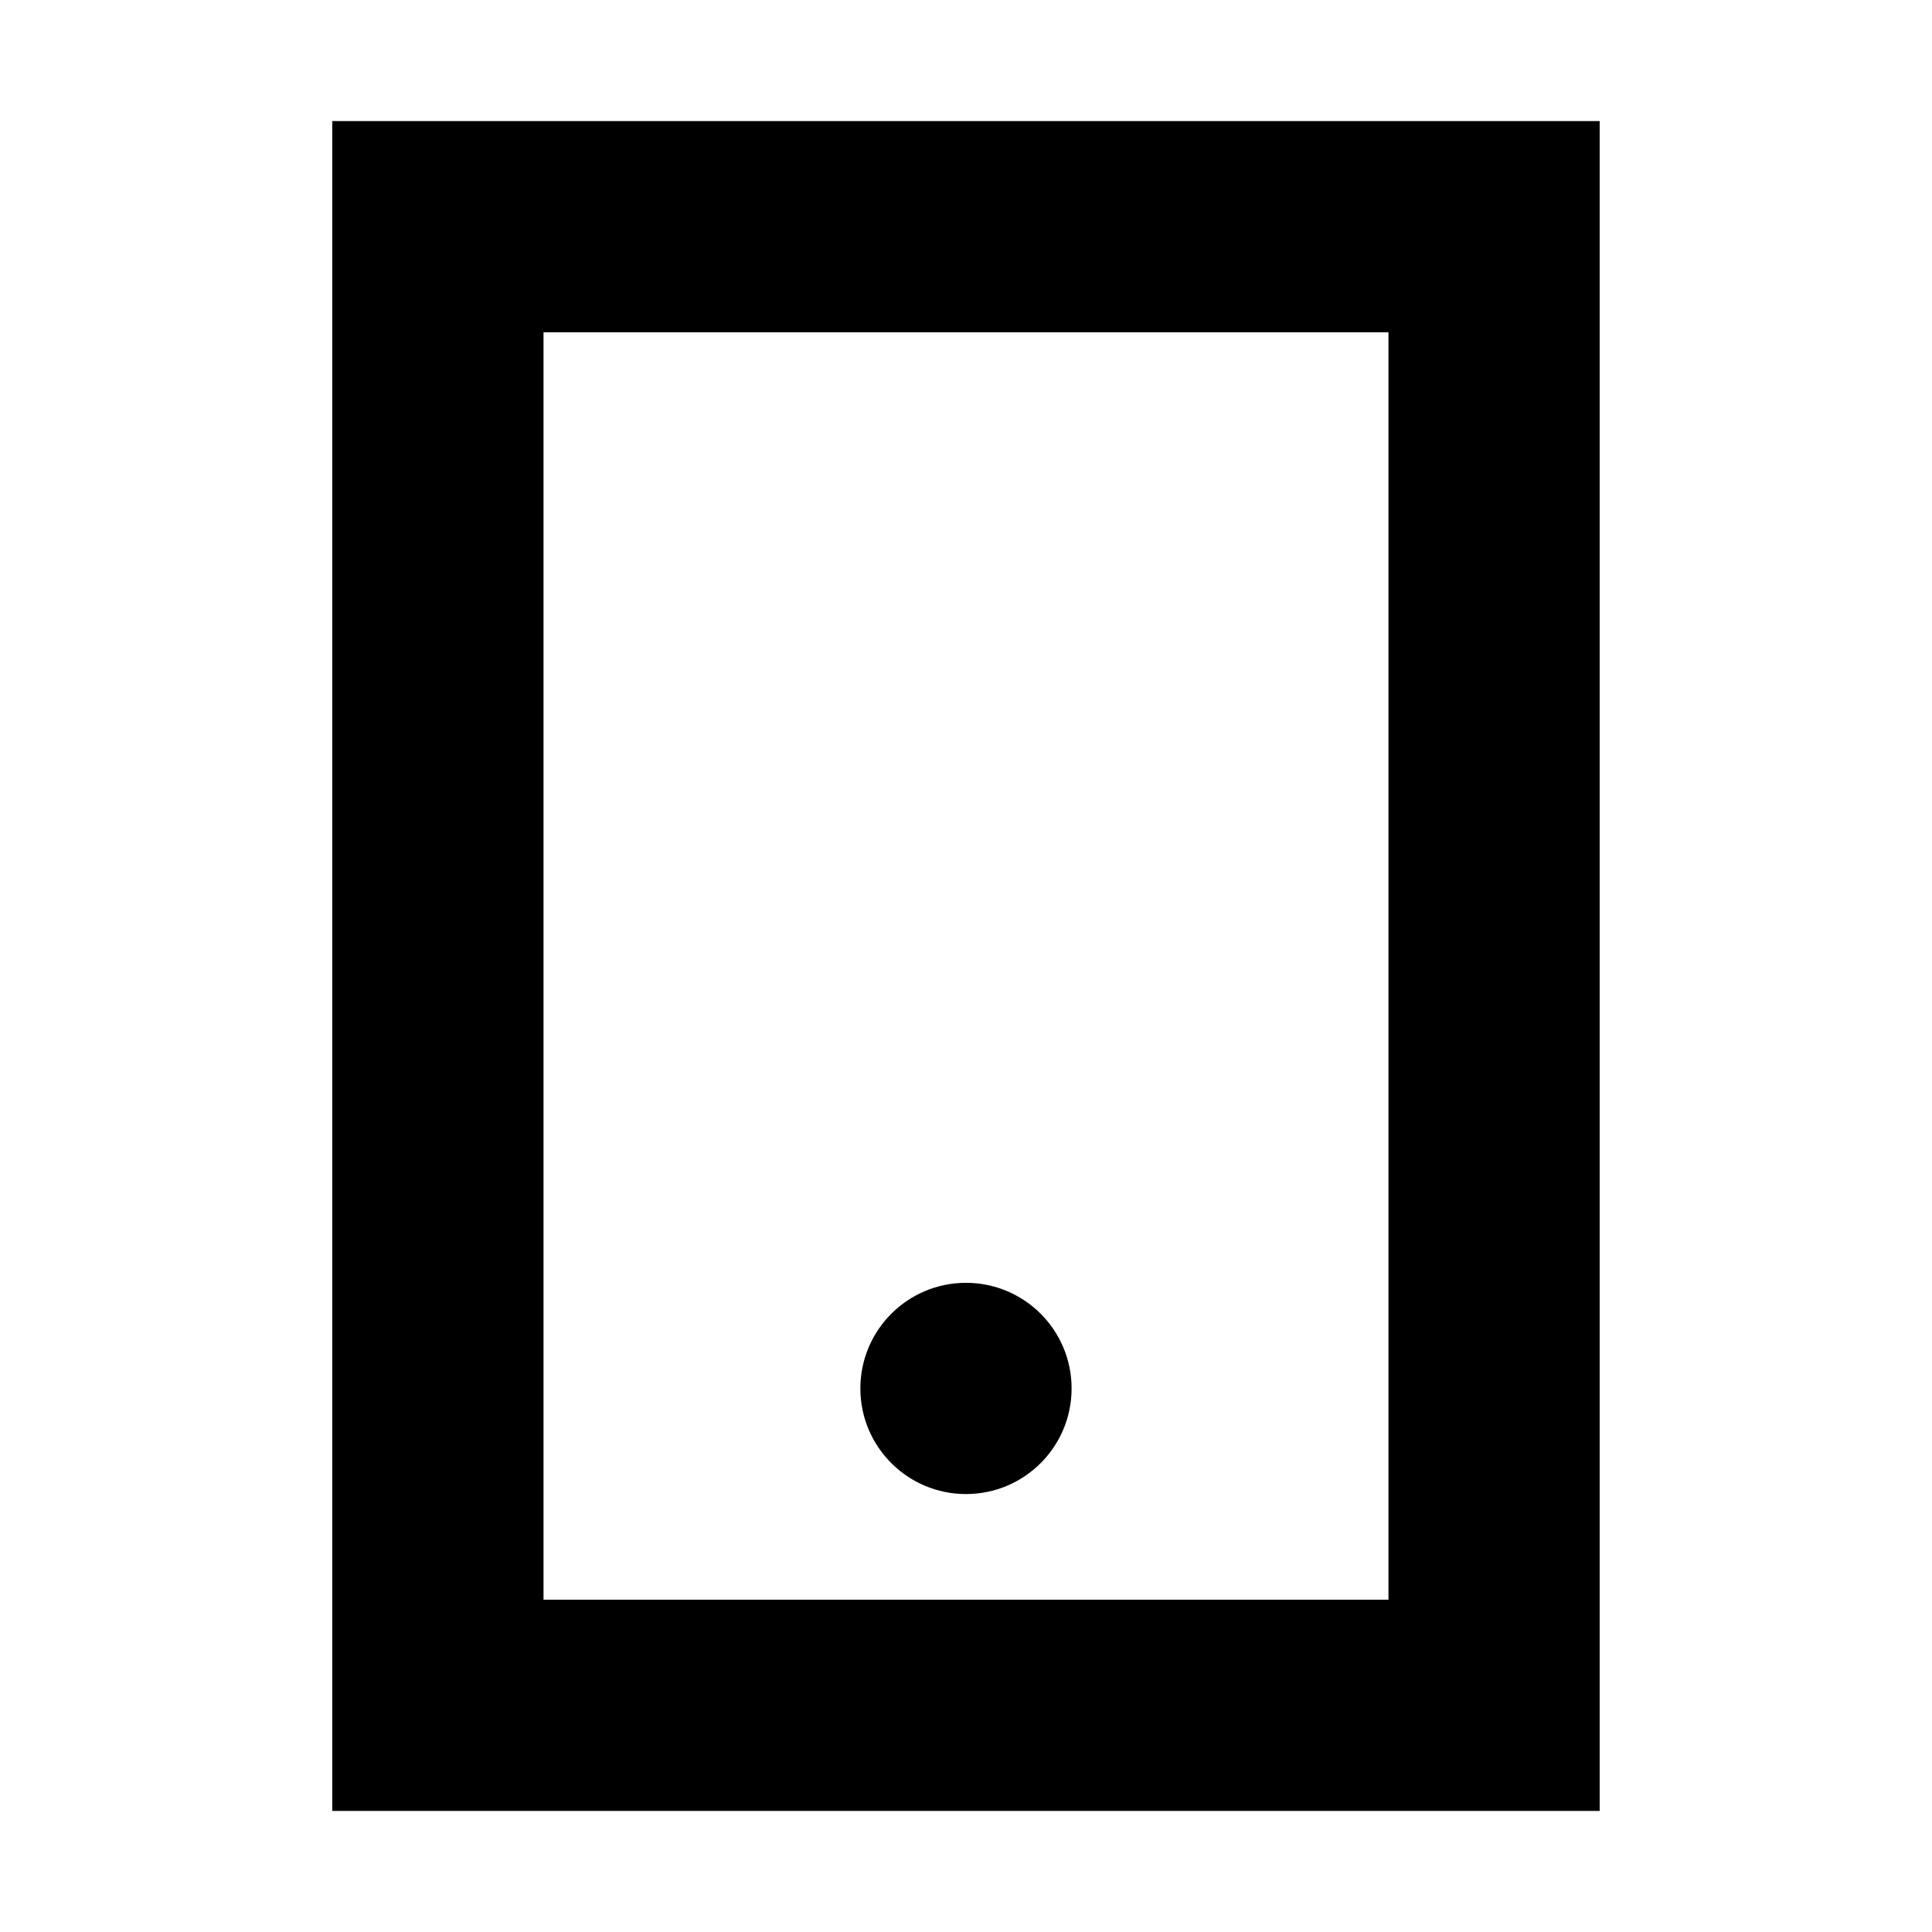<?xml version="1.0" encoding="UTF-8"?>
<!-- Uploaded to: SVG Repo, www.svgrepo.com, Generator: SVG Repo Mixer Tools -->
<svg fill="#000000" width="800px" height="800px" version="1.1" viewBox="144 144 512 512" xmlns="http://www.w3.org/2000/svg">
 <path d="m260.05 176.08h-27.988v447.83h335.87v-447.83zm27.988 391.85v-335.87h223.92v335.87zm111.96-83.969c-15.461 0-27.992 12.531-27.992 27.992 0 15.457 12.531 27.988 27.992 27.988 15.457 0 27.988-12.531 27.988-27.988 0-15.461-12.531-27.992-27.988-27.992z" fill-rule="evenodd"/>
</svg>